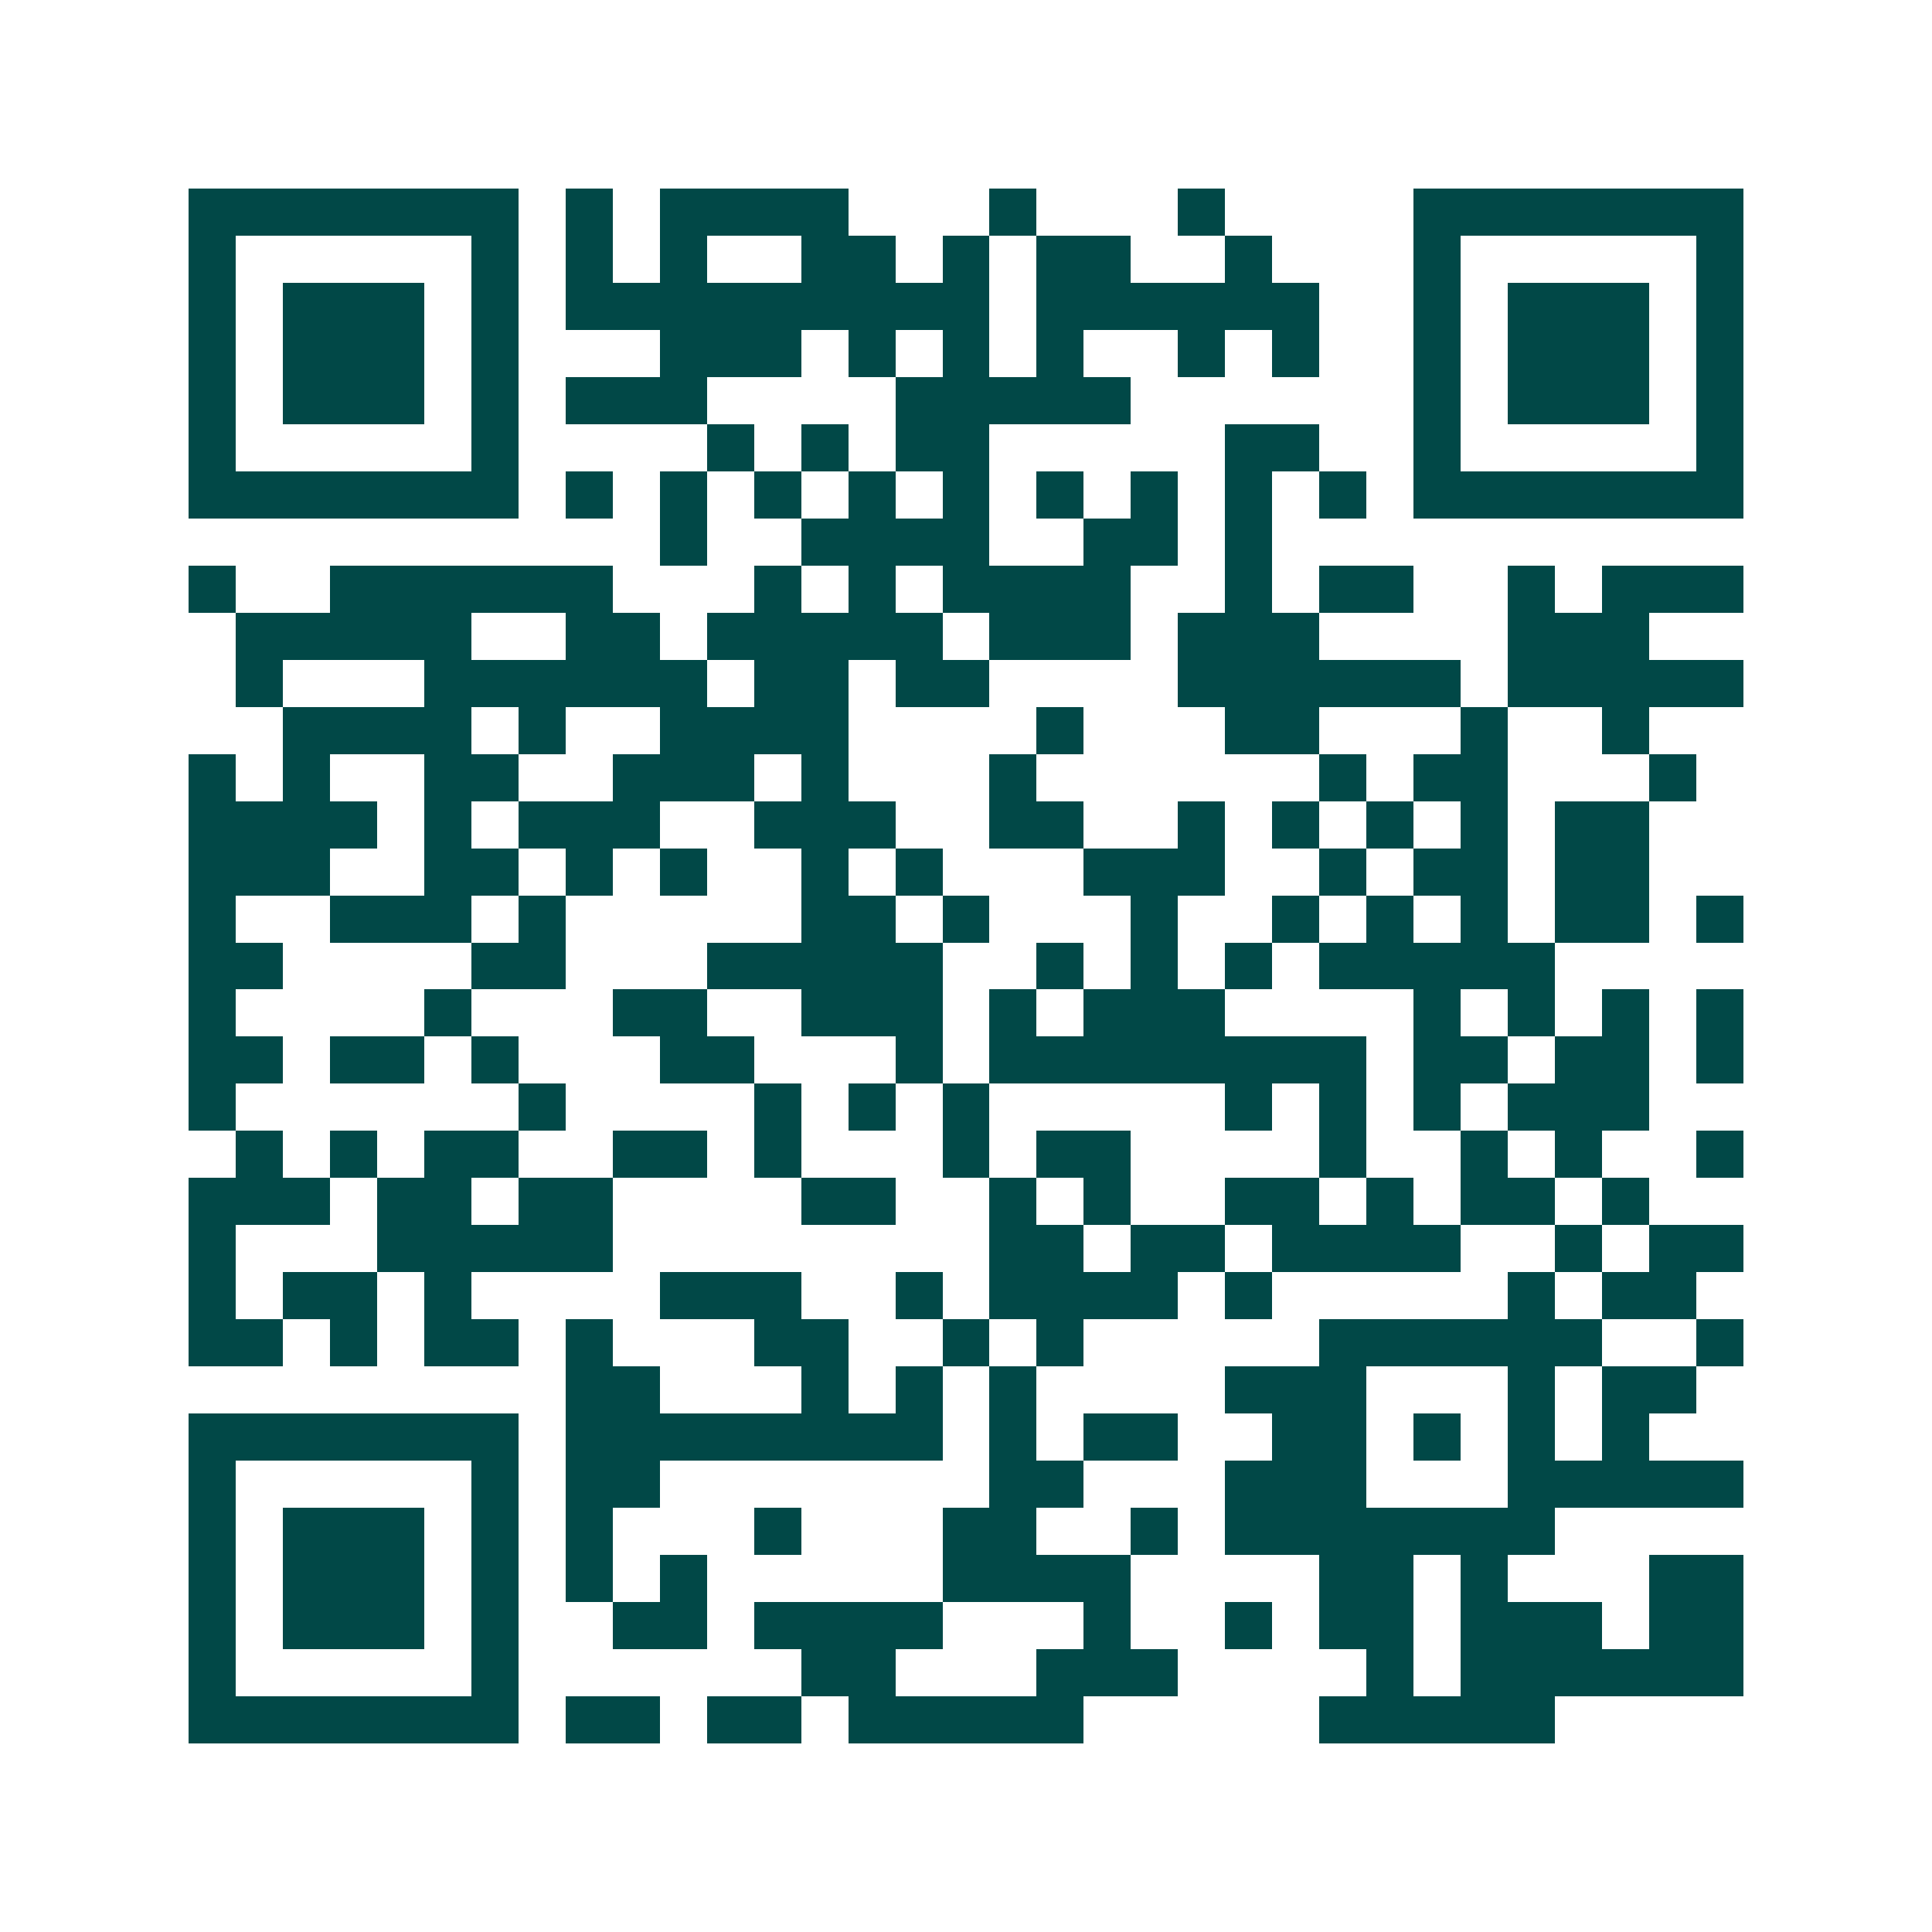 <svg xmlns="http://www.w3.org/2000/svg" width="200" height="200" viewBox="0 0 41 41" shape-rendering="crispEdges"><path fill="#ffffff" d="M0 0h41v41H0z"/><path stroke="#014847" d="M4 4.5h7m1 0h1m1 0h4m3 0h1m3 0h1m4 0h7M4 5.5h1m5 0h1m1 0h1m1 0h1m2 0h2m1 0h1m1 0h2m2 0h1m3 0h1m5 0h1M4 6.5h1m1 0h3m1 0h1m1 0h9m1 0h6m2 0h1m1 0h3m1 0h1M4 7.5h1m1 0h3m1 0h1m3 0h3m1 0h1m1 0h1m1 0h1m2 0h1m1 0h1m2 0h1m1 0h3m1 0h1M4 8.5h1m1 0h3m1 0h1m1 0h3m4 0h5m6 0h1m1 0h3m1 0h1M4 9.5h1m5 0h1m4 0h1m1 0h1m1 0h2m5 0h2m2 0h1m5 0h1M4 10.5h7m1 0h1m1 0h1m1 0h1m1 0h1m1 0h1m1 0h1m1 0h1m1 0h1m1 0h1m1 0h7M14 11.5h1m2 0h4m2 0h2m1 0h1M4 12.5h1m2 0h6m3 0h1m1 0h1m1 0h4m2 0h1m1 0h2m2 0h1m1 0h3M5 13.5h5m2 0h2m1 0h5m1 0h3m1 0h3m4 0h3M5 14.5h1m3 0h6m1 0h2m1 0h2m4 0h6m1 0h5M6 15.5h4m1 0h1m2 0h4m4 0h1m3 0h2m3 0h1m2 0h1M4 16.5h1m1 0h1m2 0h2m2 0h3m1 0h1m3 0h1m6 0h1m1 0h2m3 0h1M4 17.5h4m1 0h1m1 0h3m2 0h3m2 0h2m2 0h1m1 0h1m1 0h1m1 0h1m1 0h2M4 18.5h3m2 0h2m1 0h1m1 0h1m2 0h1m1 0h1m3 0h3m2 0h1m1 0h2m1 0h2M4 19.5h1m2 0h3m1 0h1m5 0h2m1 0h1m3 0h1m2 0h1m1 0h1m1 0h1m1 0h2m1 0h1M4 20.5h2m4 0h2m3 0h5m2 0h1m1 0h1m1 0h1m1 0h5M4 21.5h1m4 0h1m3 0h2m2 0h3m1 0h1m1 0h3m4 0h1m1 0h1m1 0h1m1 0h1M4 22.5h2m1 0h2m1 0h1m3 0h2m3 0h1m1 0h8m1 0h2m1 0h2m1 0h1M4 23.5h1m6 0h1m4 0h1m1 0h1m1 0h1m5 0h1m1 0h1m1 0h1m1 0h3M5 24.5h1m1 0h1m1 0h2m2 0h2m1 0h1m3 0h1m1 0h2m4 0h1m2 0h1m1 0h1m2 0h1M4 25.5h3m1 0h2m1 0h2m4 0h2m2 0h1m1 0h1m2 0h2m1 0h1m1 0h2m1 0h1M4 26.5h1m3 0h5m8 0h2m1 0h2m1 0h4m2 0h1m1 0h2M4 27.5h1m1 0h2m1 0h1m4 0h3m2 0h1m1 0h4m1 0h1m5 0h1m1 0h2M4 28.5h2m1 0h1m1 0h2m1 0h1m3 0h2m2 0h1m1 0h1m5 0h6m2 0h1M12 29.5h2m3 0h1m1 0h1m1 0h1m4 0h3m3 0h1m1 0h2M4 30.5h7m1 0h8m1 0h1m1 0h2m2 0h2m1 0h1m1 0h1m1 0h1M4 31.5h1m5 0h1m1 0h2m7 0h2m3 0h3m3 0h5M4 32.5h1m1 0h3m1 0h1m1 0h1m3 0h1m3 0h2m2 0h1m1 0h7M4 33.5h1m1 0h3m1 0h1m1 0h1m1 0h1m5 0h4m4 0h2m1 0h1m3 0h2M4 34.5h1m1 0h3m1 0h1m2 0h2m1 0h4m3 0h1m2 0h1m1 0h2m1 0h3m1 0h2M4 35.5h1m5 0h1m6 0h2m3 0h3m4 0h1m1 0h6M4 36.5h7m1 0h2m1 0h2m1 0h5m5 0h5"/></svg>
